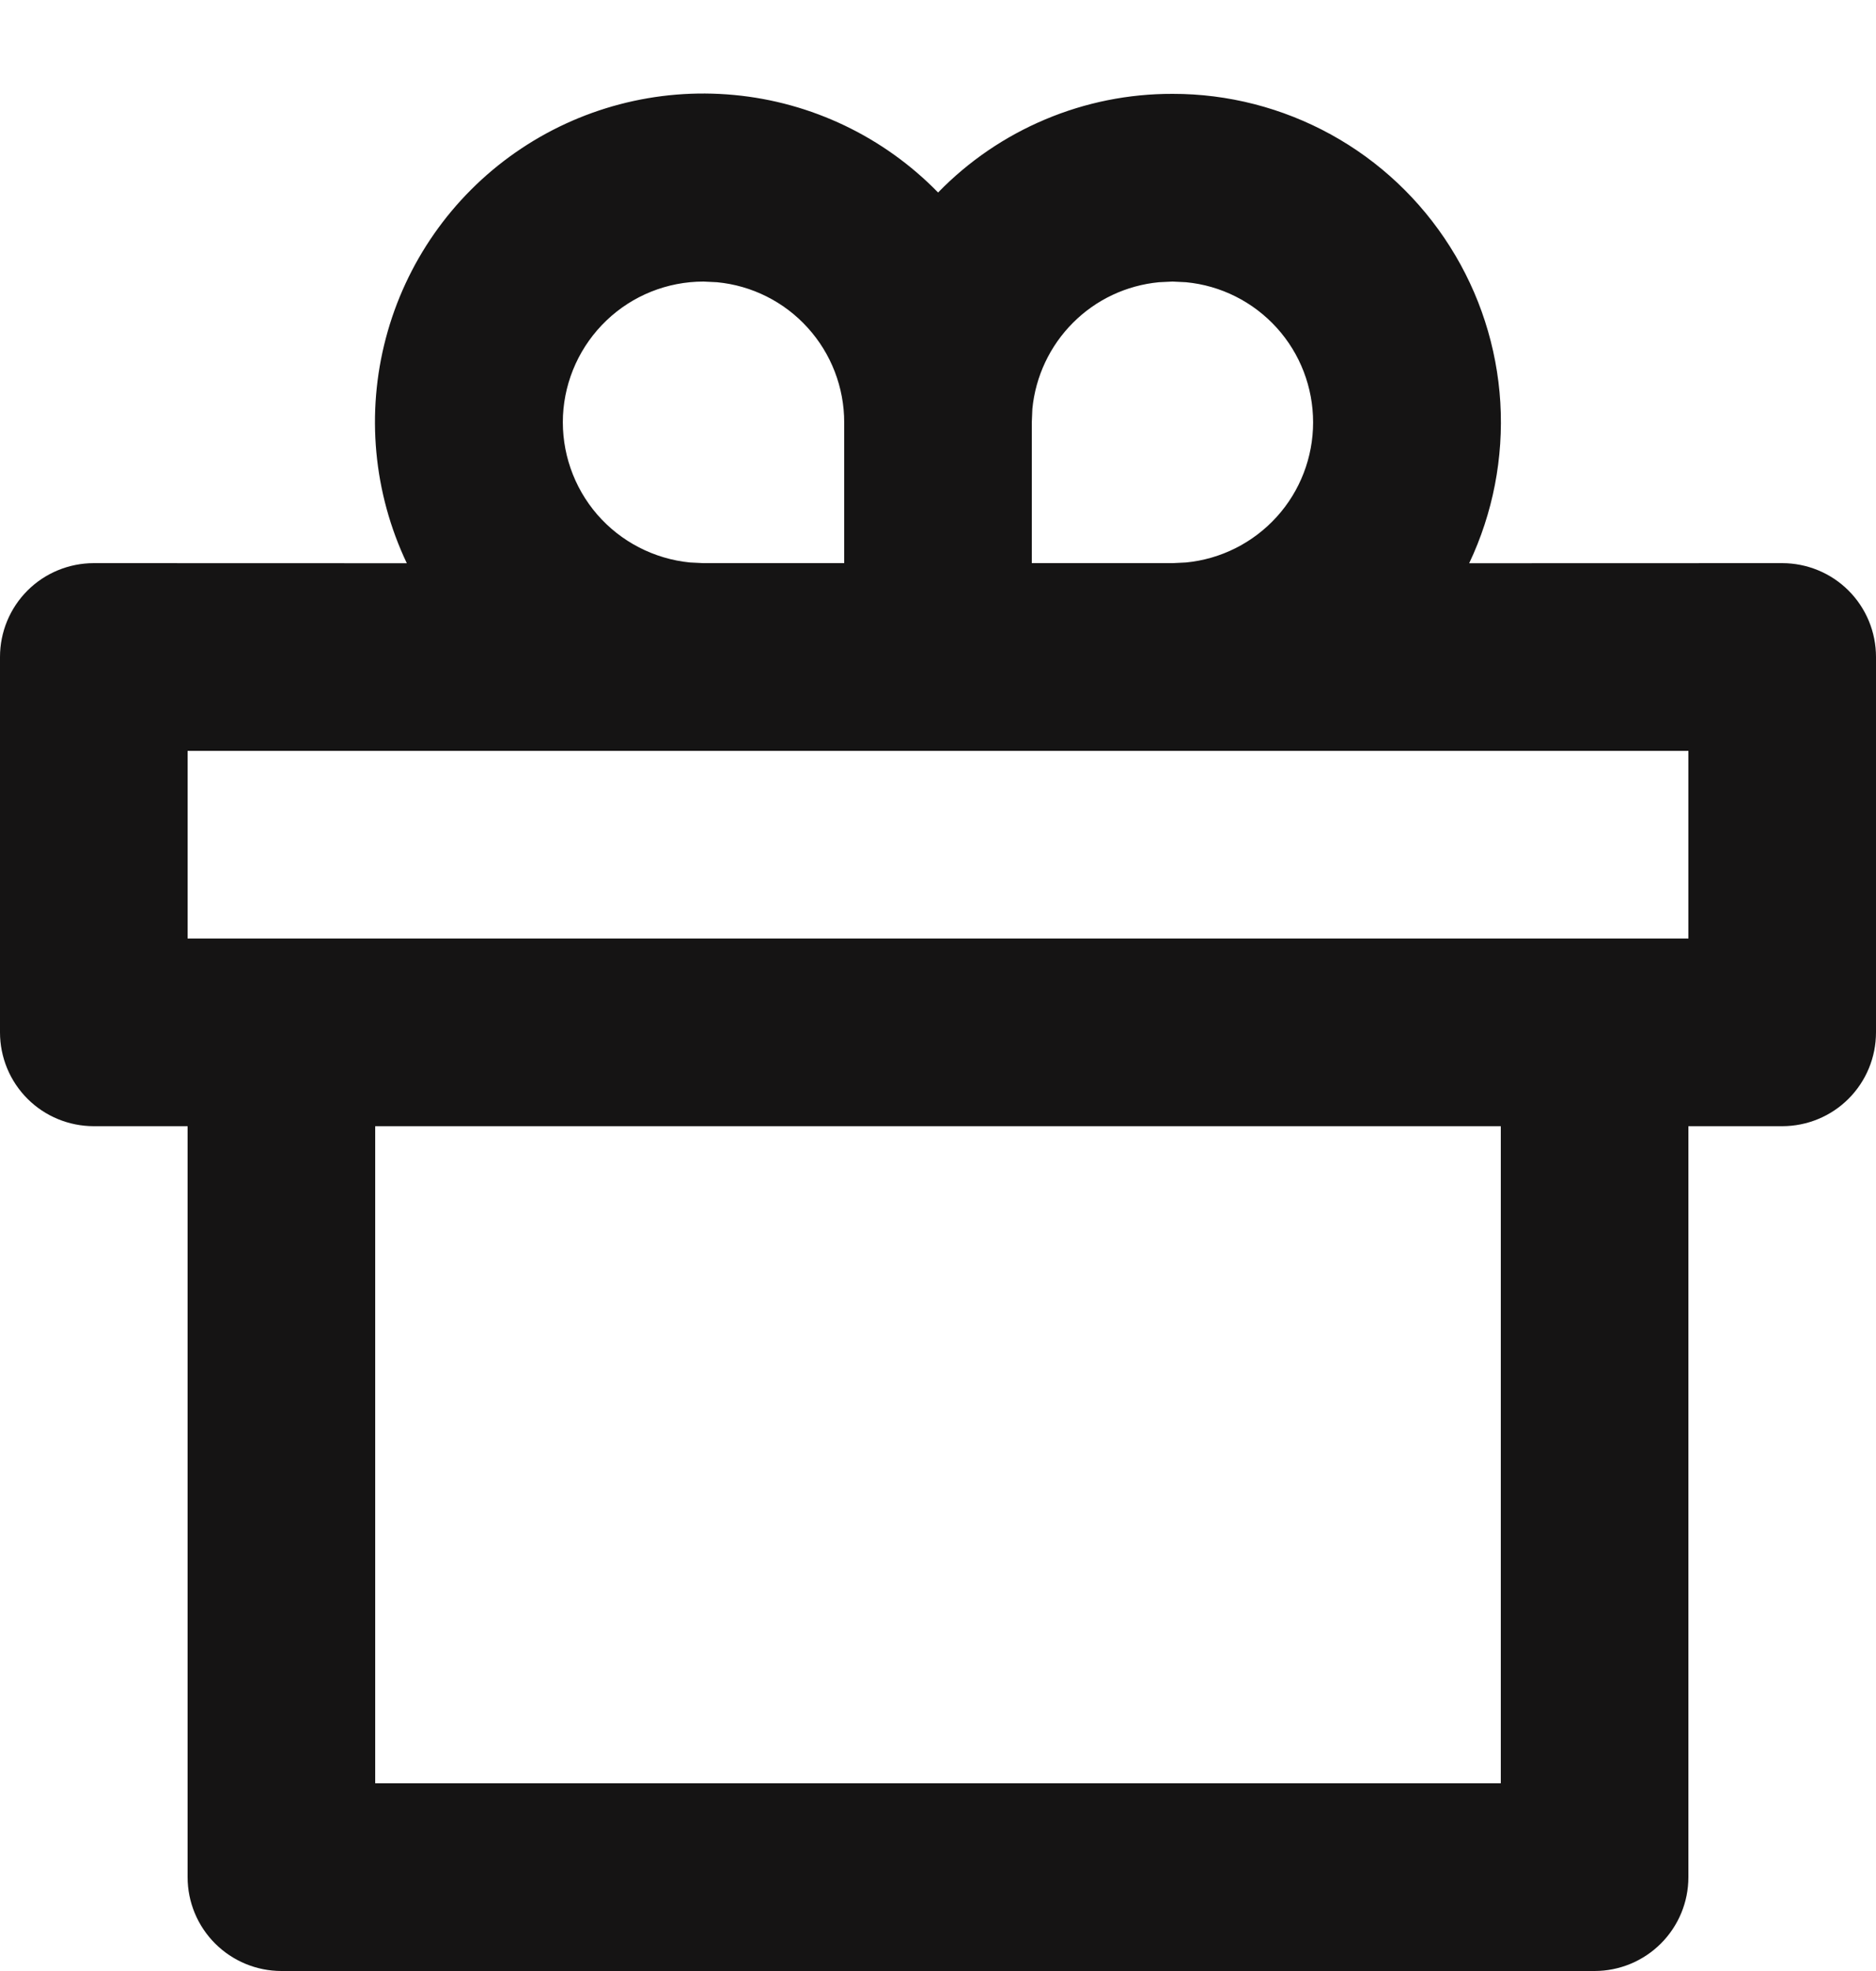 <svg width="20" height="21" viewBox="0 0 20 21" fill="none" xmlns="http://www.w3.org/2000/svg">
<path d="M12.5 1C13.091 0.999 13.672 1.149 14.189 1.433C14.707 1.718 15.143 2.129 15.459 2.629C15.775 3.128 15.959 3.699 15.995 4.288C16.03 4.878 15.916 5.467 15.663 6.001L19 6C19.265 6 19.52 6.105 19.707 6.292C19.895 6.48 20 6.734 20 7V10.999C20 11.265 19.895 11.519 19.707 11.707C19.52 11.894 19.265 11.999 19 11.999H18V20C18 20.265 17.895 20.519 17.707 20.707C17.52 20.894 17.265 21 17 21H3C2.735 21 2.48 20.894 2.293 20.707C2.105 20.519 2 20.265 2 20V11.999H1C0.735 11.999 0.48 11.894 0.293 11.707C0.105 11.519 0 11.265 0 10.999V7C0 6.734 0.105 6.48 0.293 6.292C0.48 6.105 0.735 6 1 6L4.337 6.001C3.981 5.252 3.902 4.402 4.114 3.601C4.326 2.799 4.815 2.099 5.495 1.625C6.175 1.151 7.001 0.934 7.826 1.012C8.651 1.089 9.422 1.458 10.001 2.051C10.326 1.717 10.715 1.452 11.144 1.272C11.573 1.091 12.034 0.999 12.5 1ZM16 11.999H4V19H16V11.999ZM18 8H2V10H18V8ZM7.5 3C7.115 3 6.744 3.148 6.466 3.414C6.187 3.68 6.021 4.043 6.002 4.427C5.984 4.812 6.114 5.189 6.366 5.481C6.618 5.772 6.973 5.955 7.356 5.993L7.5 6H9V4.5C9 4.127 8.861 3.767 8.61 3.491C8.36 3.215 8.015 3.042 7.644 3.007L7.5 3ZM12.5 3L12.356 3.007C12.009 3.04 11.685 3.192 11.439 3.439C11.193 3.685 11.04 4.009 11.006 4.356L11 4.5V6H12.5L12.644 5.993C13.015 5.957 13.359 5.784 13.61 5.508C13.861 5.232 13.999 4.872 13.999 4.5C13.999 4.127 13.861 3.767 13.61 3.491C13.359 3.215 13.015 3.042 12.644 3.007L12.5 3Z" fill="#151414"/>
</svg>
